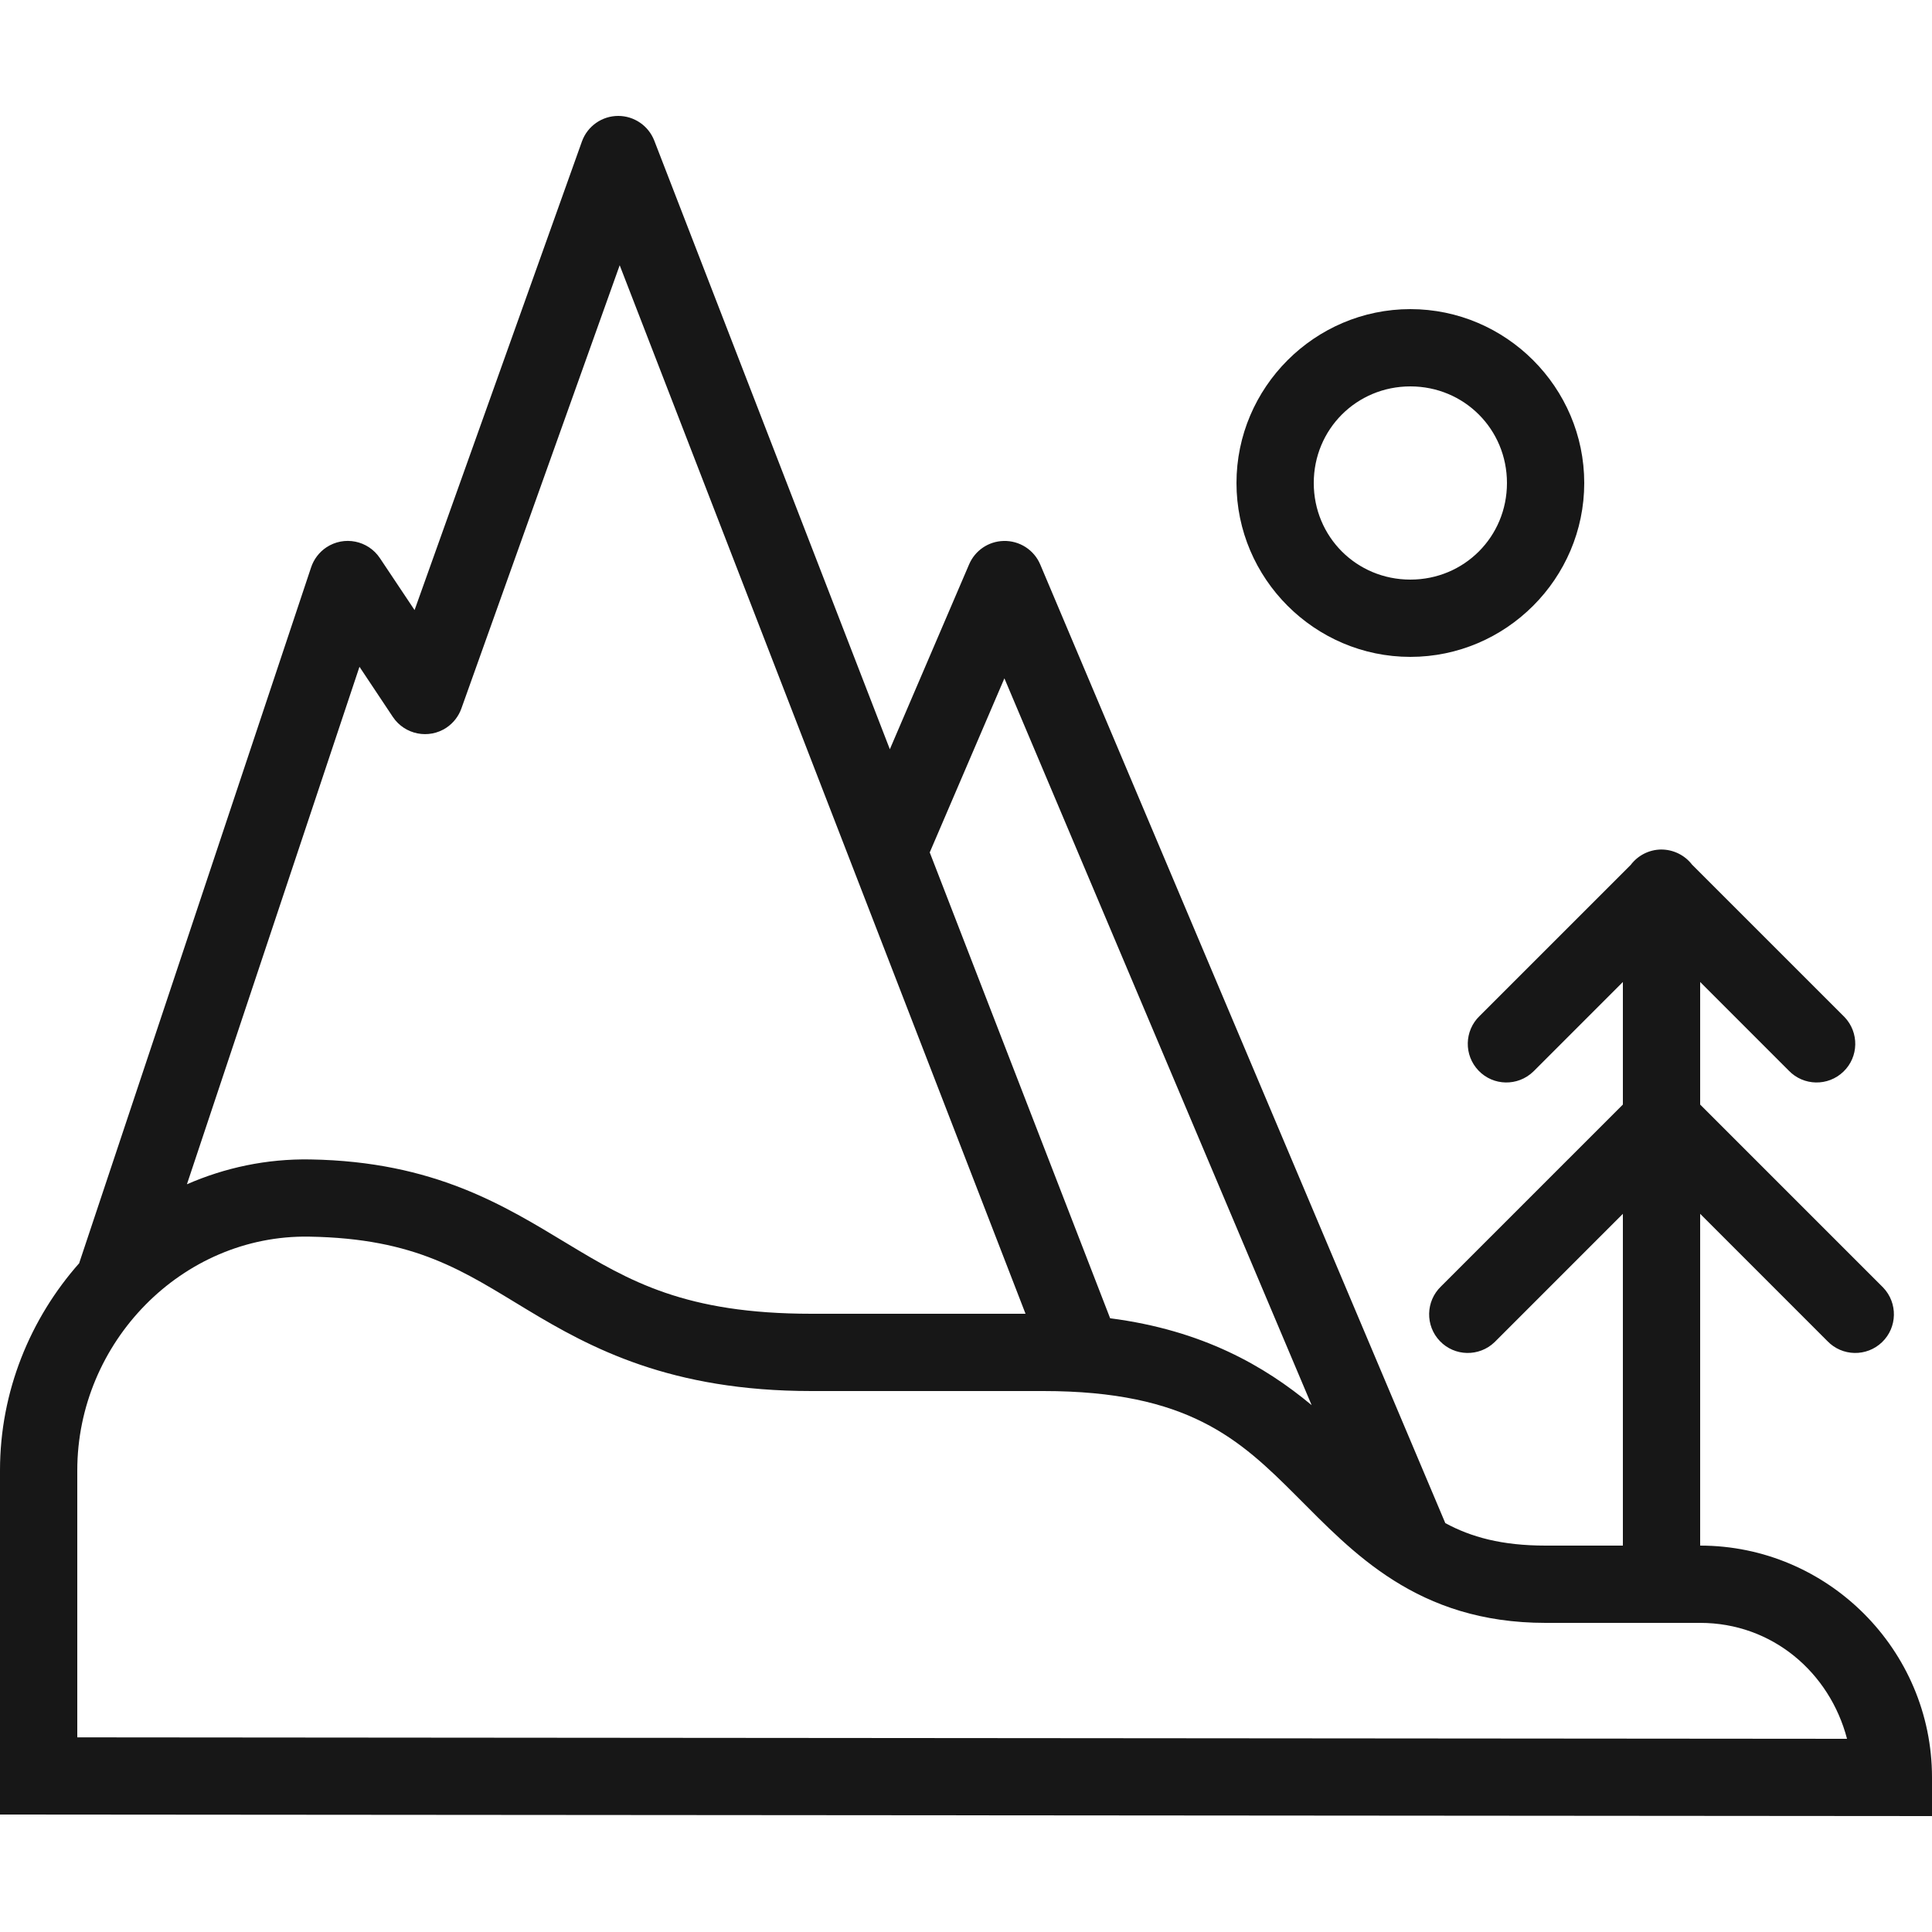 <svg width="48" height="48" viewBox="0 0 48 48" fill="none" xmlns="http://www.w3.org/2000/svg">
<path fill-rule="evenodd" clip-rule="evenodd" d="M7.68 30.724C10.344 30.768 11.508 31.58 13.097 32.539C14.686 33.498 16.662 34.56 20.16 34.56H25.92C29.52 34.56 30.799 35.756 32.201 37.159C33.604 38.561 35.2 40.32 38.4 40.32H42.24C44.03 40.32 45.458 41.551 45.889 43.2L1.92 43.164V36.531C1.92 33.349 4.524 30.672 7.68 30.724ZM24.954 16.853L32.587 34.91C31.424 33.943 29.886 33.05 27.581 32.752L23.099 21.178L24.954 16.853ZM35.04 9.6C36.377 9.6 37.44 10.664 37.44 12C37.44 13.337 36.377 14.4 35.04 14.4C33.703 14.4 32.64 13.337 32.64 12C32.64 10.664 33.703 9.6 35.04 9.6ZM35.04 7.68C32.665 7.68 30.72 9.625 30.72 12C30.72 14.375 32.665 16.32 35.04 16.32C37.415 16.32 39.36 14.375 39.36 12C39.36 9.625 37.415 7.68 35.04 7.68ZM15.396 6.59L25.479 32.64H20.16C17.023 32.64 15.639 31.831 14.091 30.896C12.541 29.962 10.792 28.857 7.712 28.806C6.621 28.787 5.585 29.012 4.644 29.423L8.931 16.566L9.761 17.813C10.056 18.253 10.652 18.372 11.093 18.078C11.264 17.963 11.394 17.796 11.463 17.602L15.396 6.59ZM15.362 2.88C14.956 2.879 14.593 3.135 14.457 3.517L10.3 15.157L9.439 13.867C9.144 13.425 8.549 13.306 8.107 13.6C7.93 13.719 7.796 13.894 7.729 14.097L1.969 31.377L1.973 31.378C0.751 32.757 0 34.57 0 36.531V45.082L48 45.12V44.16C48 40.99 45.41 38.4 42.24 38.4V30.157L45.401 33.319C45.769 33.702 46.377 33.713 46.759 33.346C47.141 32.98 47.153 32.371 46.786 31.988C46.778 31.979 46.768 31.971 46.759 31.961L42.24 27.442V24.397L44.441 26.599C44.809 26.982 45.417 26.993 45.799 26.625C46.181 26.26 46.193 25.651 45.826 25.268C45.818 25.259 45.808 25.251 45.799 25.241L42.039 21.482C41.855 21.242 41.568 21.104 41.265 21.106C40.97 21.111 40.693 21.252 40.515 21.488L36.761 25.241C36.379 25.609 36.367 26.216 36.734 26.599C37.1 26.982 37.709 26.993 38.092 26.625C38.1 26.618 38.109 26.608 38.119 26.599L40.32 24.397V27.442L35.801 31.961C35.419 32.329 35.407 32.937 35.774 33.319C36.14 33.702 36.749 33.713 37.132 33.346C37.141 33.338 37.149 33.328 37.159 33.319L40.32 30.157V38.4H38.4C37.31 38.4 36.548 38.188 35.908 37.841L25.845 14.026C25.692 13.662 25.329 13.428 24.932 13.44C24.558 13.45 24.224 13.677 24.077 14.022L22.108 18.615L16.255 3.493C16.112 3.125 15.757 2.881 15.362 2.88Z" fill="#171717"/>
</svg>
